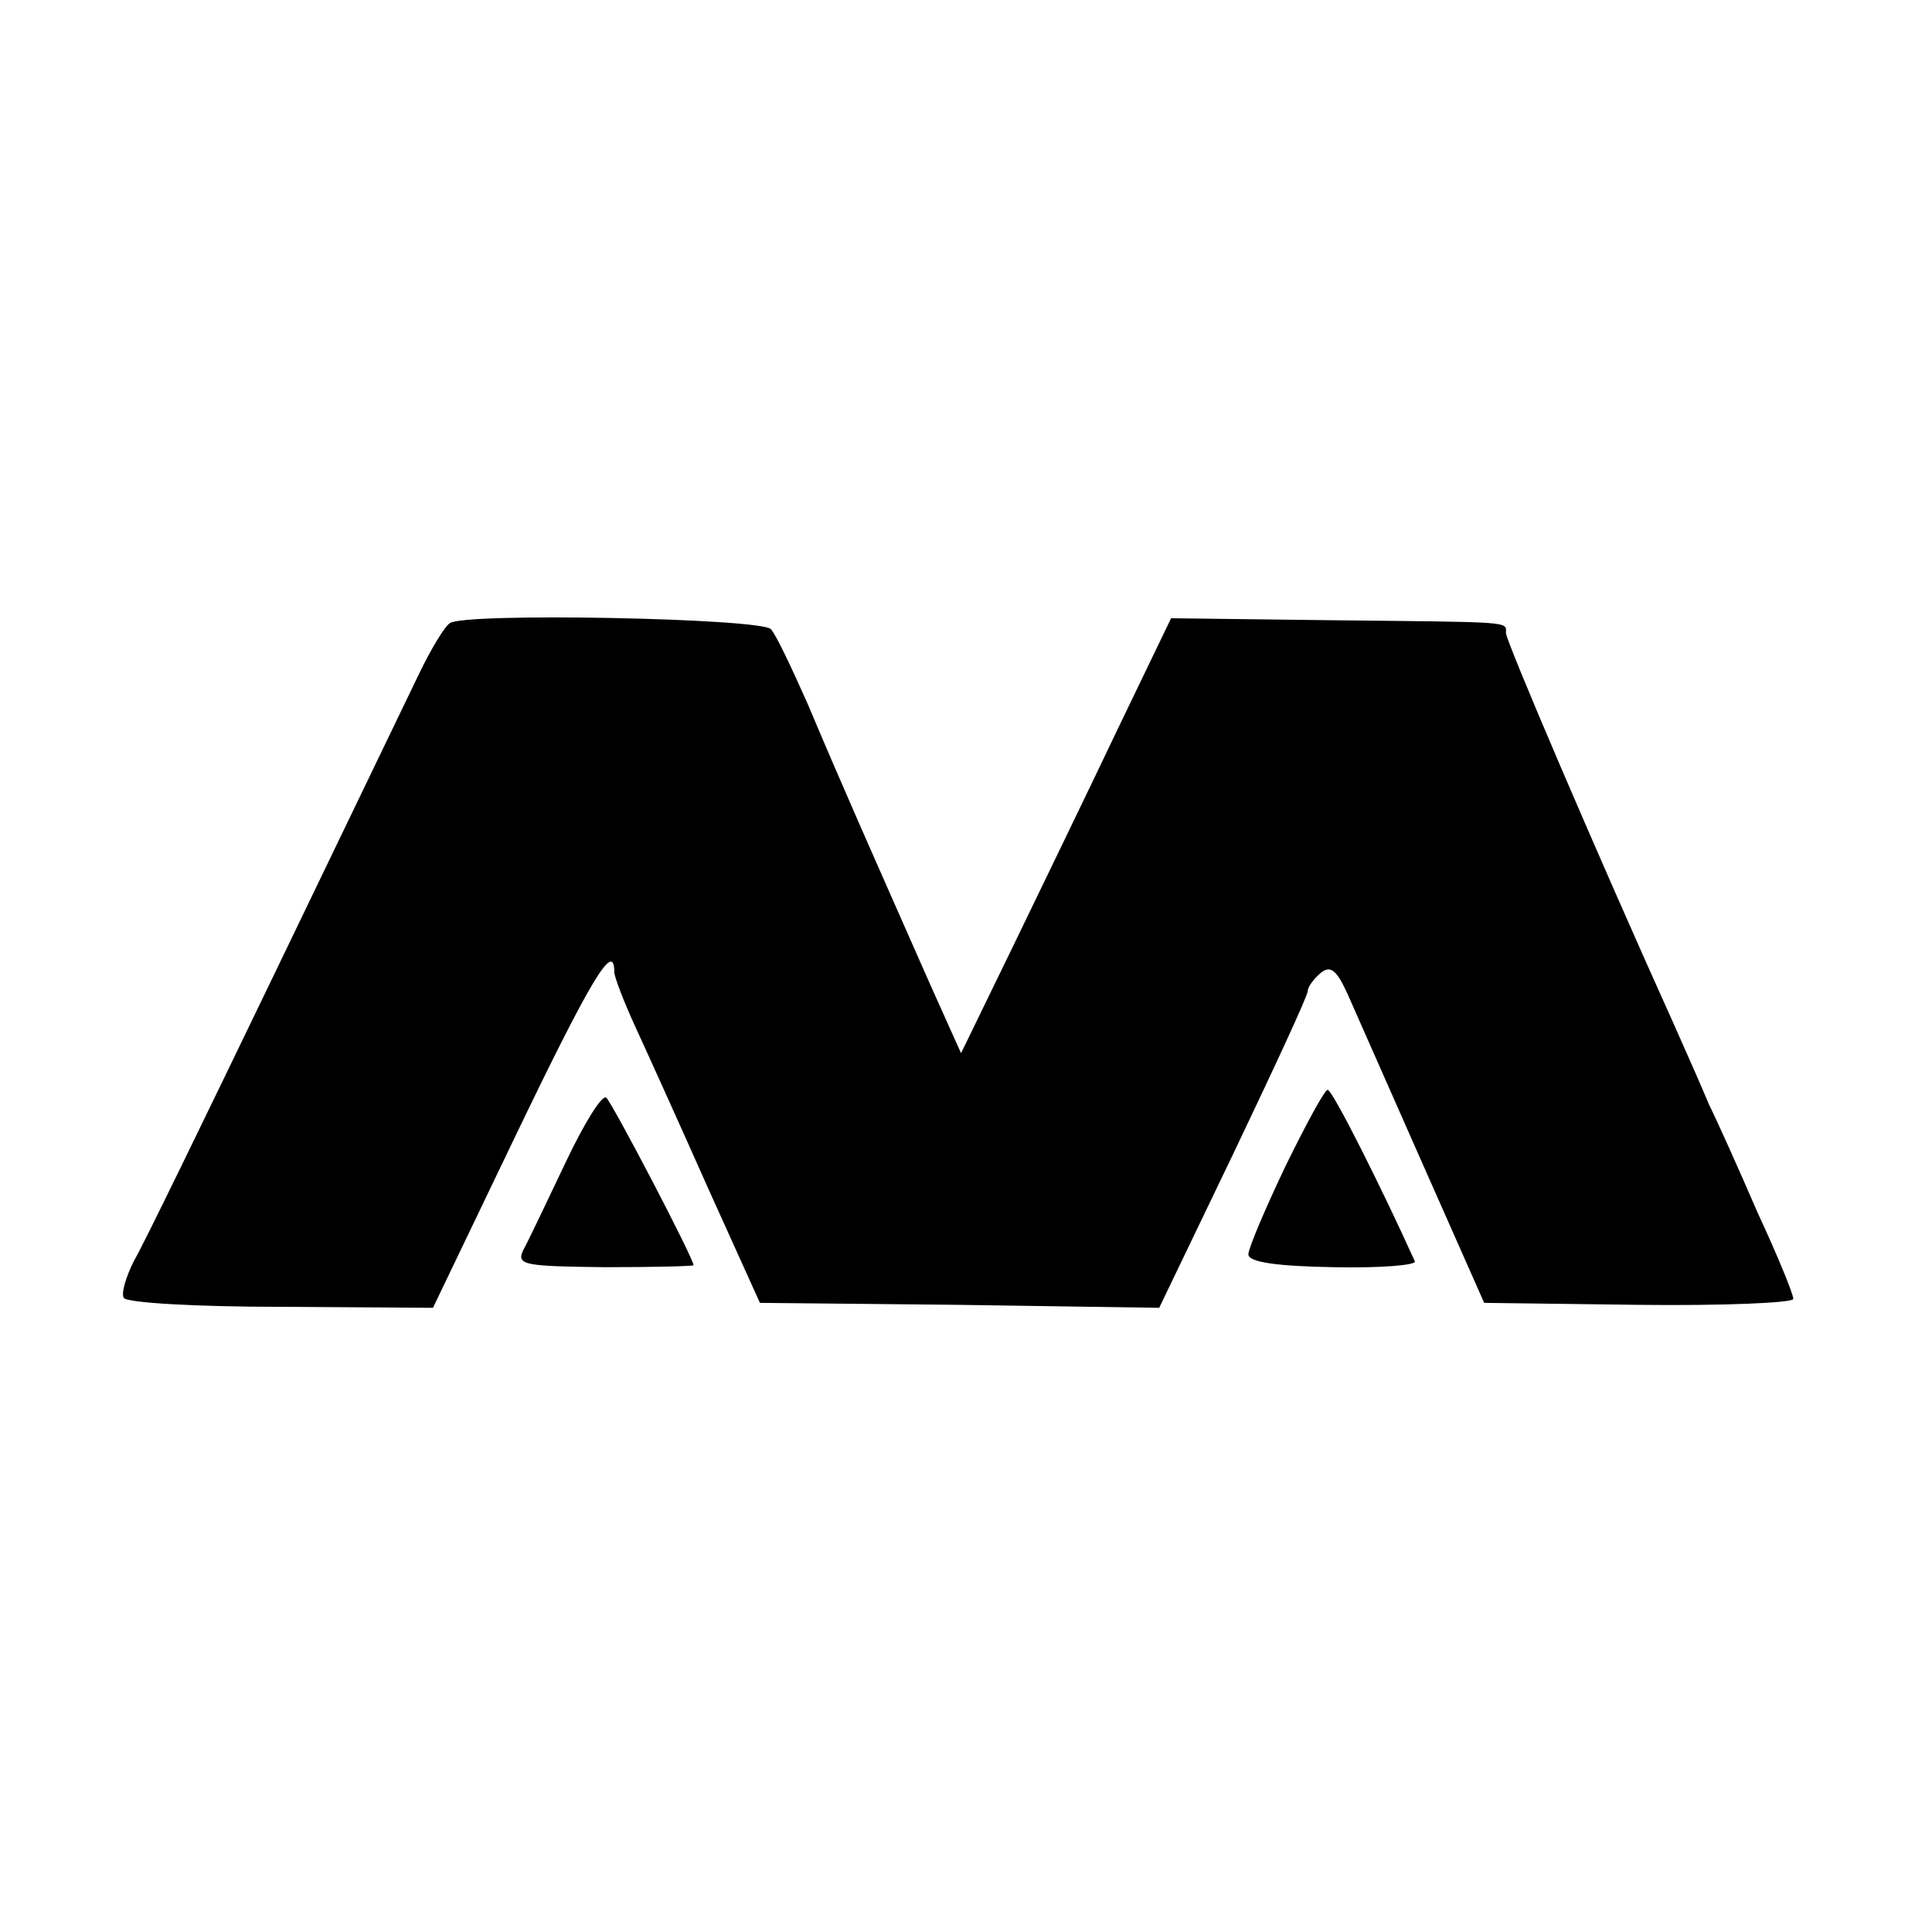 <?xml version="1.0" standalone="no"?>
<!DOCTYPE svg PUBLIC "-//W3C//DTD SVG 20010904//EN"
 "http://www.w3.org/TR/2001/REC-SVG-20010904/DTD/svg10.dtd">
<svg version="1.0" xmlns="http://www.w3.org/2000/svg"
 width="195pt" height="195pt" viewBox="0 0 195 195"
 preserveAspectRatio="xMidYMid meet">
<g transform="translate(0,195) scale(0.1,-0.1)"
fill="#000000" stroke="none">
<path d="M454 1321 c-5 -3 -19 -26 -31 -51 -12 -25 -78 -162 -147 -305 -69
-143 -132 -273 -141 -288 -8 -16 -13 -33 -10 -37 3 -5 74 -9 159 -9 l153 -1
84 175 c76 158 99 196 99 164 0 -5 10 -31 22 -57 12 -26 45 -99 73 -162 l52
-115 201 -2 202 -3 75 156 c41 86 75 159 75 164 0 4 6 12 13 18 10 8 16 3 27
-21 8 -18 42 -95 76 -172 l62 -140 156 -2 c86 -1 156 2 156 6 0 5 -16 44 -36
87 -19 44 -41 93 -49 109 -7 17 -23 53 -35 80 -79 175 -170 388 -170 396 0 12
9 11 -177 13 l-161 2 -53 -110 c-29 -61 -77 -160 -106 -220 l-53 -109 -31 69
c-64 145 -86 194 -124 284 -16 36 -32 70 -37 75 -10 11 -310 17 -324 6z"/>
<path d="M571 777 c-19 -40 -38 -80 -43 -89 -7 -15 2 -16 82 -17 50 0 90 1 90
2 0 7 -81 162 -88 169 -4 4 -22 -25 -41 -65z"/>
<path d="M1297 772 c-20 -42 -37 -82 -37 -88 0 -8 29 -12 86 -13 47 -1 84 2
82 6 -33 73 -83 173 -88 173 -3 0 -22 -35 -43 -78z"/>
</g>
</svg>
